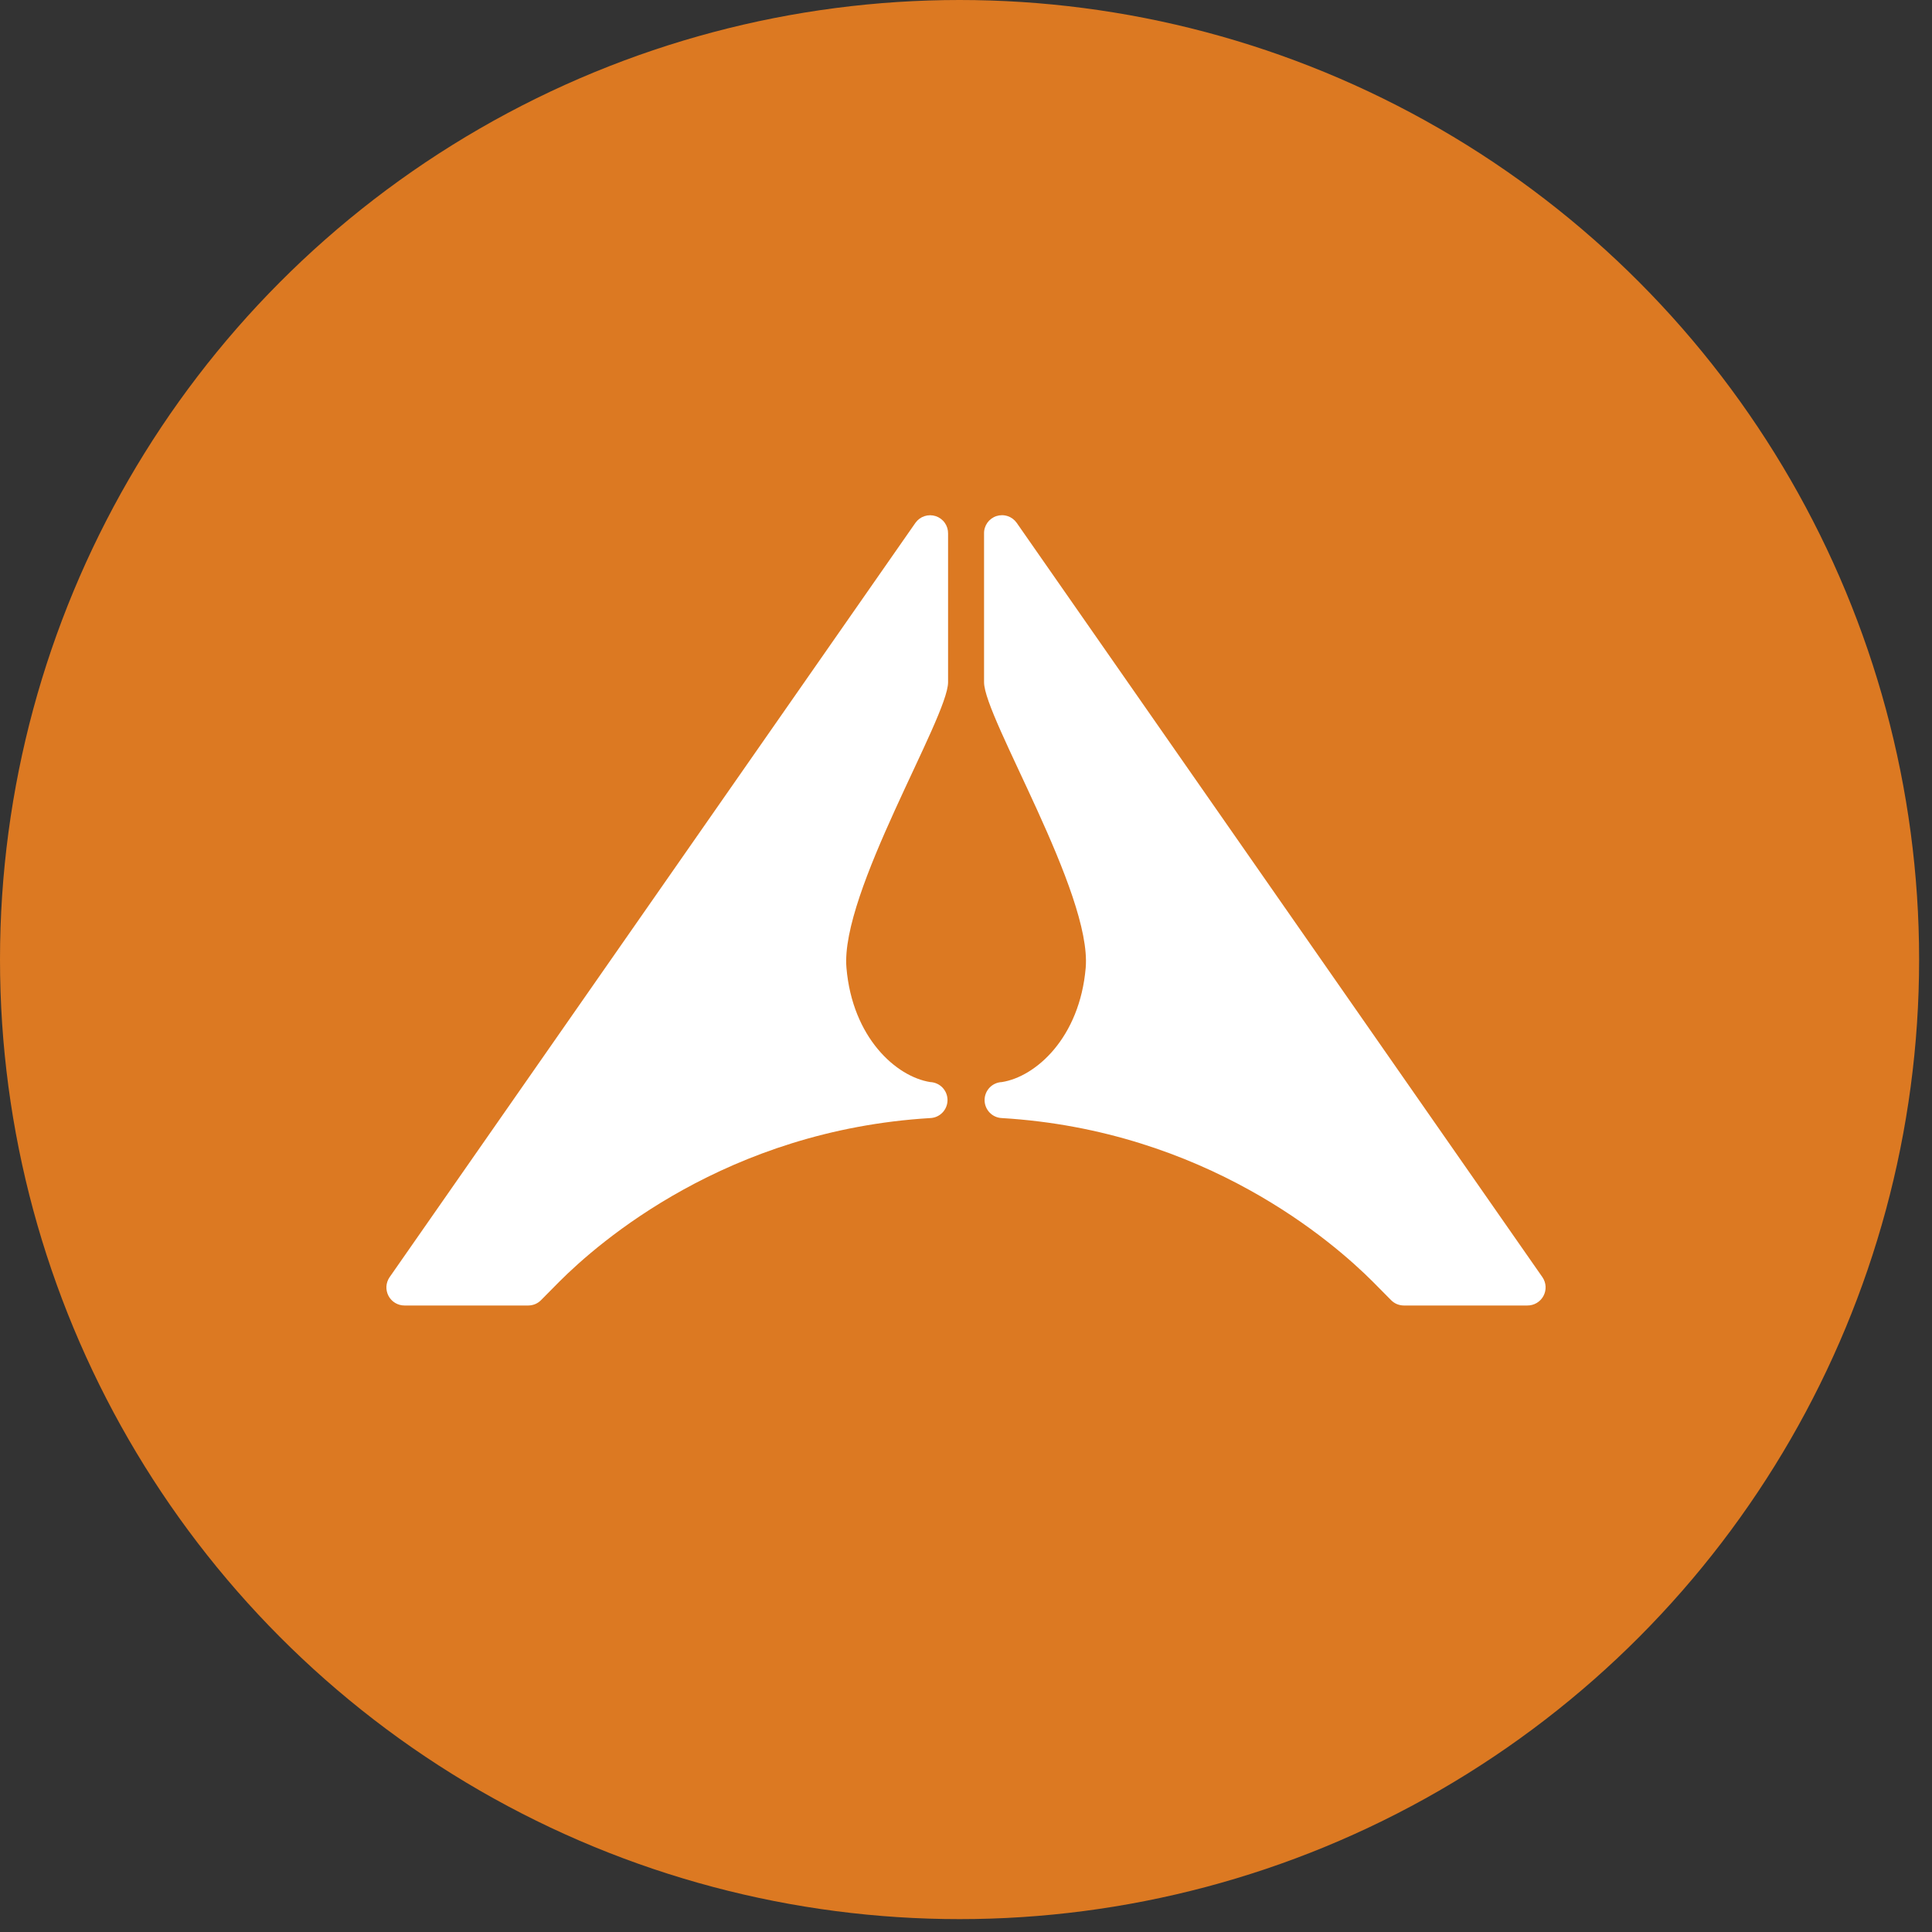 <svg width="90" height="90" viewBox="0 0 90 90" fill="none" xmlns="http://www.w3.org/2000/svg">
<rect x="0" y="0" width="90" height="90" fill="#333333" stroke="none"/>
<circle cx="44.7" cy="44.7" r="44.7" fill="#F58320" fill-opacity="0.87"/>
<path d="M71.854 59.499L47.361 24.355C47.258 24.209 47.111 24.099 46.94 24.043C46.77 23.986 46.586 23.986 46.415 24.042C46.245 24.098 46.097 24.207 45.993 24.354C45.89 24.501 45.836 24.677 45.841 24.856C45.841 25.01 45.841 25.502 45.841 25.502C45.841 25.502 45.841 30.134 45.841 31.781C45.841 33.428 50.873 41.598 50.576 45.086C50.295 48.342 48.255 50.157 46.672 50.407C46.455 50.416 46.25 50.508 46.1 50.664C45.95 50.821 45.866 51.029 45.866 51.246C45.866 51.463 45.95 51.671 46.1 51.827C46.25 51.984 46.455 52.076 46.672 52.084C56.146 52.653 62.116 57.87 63.947 59.702C64.212 59.967 64.653 60.413 64.792 60.556C64.87 60.637 64.963 60.702 65.066 60.747C65.169 60.791 65.281 60.814 65.393 60.815H71.15C71.303 60.816 71.454 60.776 71.587 60.697C71.719 60.619 71.828 60.506 71.9 60.37C71.973 60.235 72.007 60.082 71.999 59.928C71.991 59.775 71.941 59.627 71.854 59.499Z" fill="white"/>
<path d="M18.147 59.499L42.645 24.355C42.749 24.209 42.896 24.1 43.066 24.044C43.236 23.988 43.42 23.988 43.59 24.044C43.76 24.1 43.908 24.209 44.011 24.355C44.115 24.502 44.168 24.677 44.165 24.856C44.165 25.01 44.165 25.502 44.165 25.502C44.165 25.502 44.165 30.134 44.165 31.781C44.165 33.428 39.132 41.598 39.431 45.086C39.71 48.342 41.75 50.157 43.334 50.407C43.55 50.416 43.755 50.508 43.905 50.664C44.055 50.821 44.139 51.029 44.139 51.246C44.139 51.463 44.055 51.671 43.905 51.827C43.755 51.984 43.55 52.076 43.334 52.084C33.861 52.653 27.889 57.87 26.058 59.702C25.793 59.967 25.352 60.413 25.213 60.556C25.136 60.637 25.042 60.702 24.939 60.747C24.836 60.791 24.725 60.814 24.612 60.815H18.841C18.688 60.815 18.538 60.773 18.407 60.694C18.275 60.615 18.169 60.502 18.097 60.366C18.026 60.231 17.993 60.078 18.001 59.926C18.01 59.773 18.061 59.626 18.147 59.499Z" fill="white"/>
</svg>
